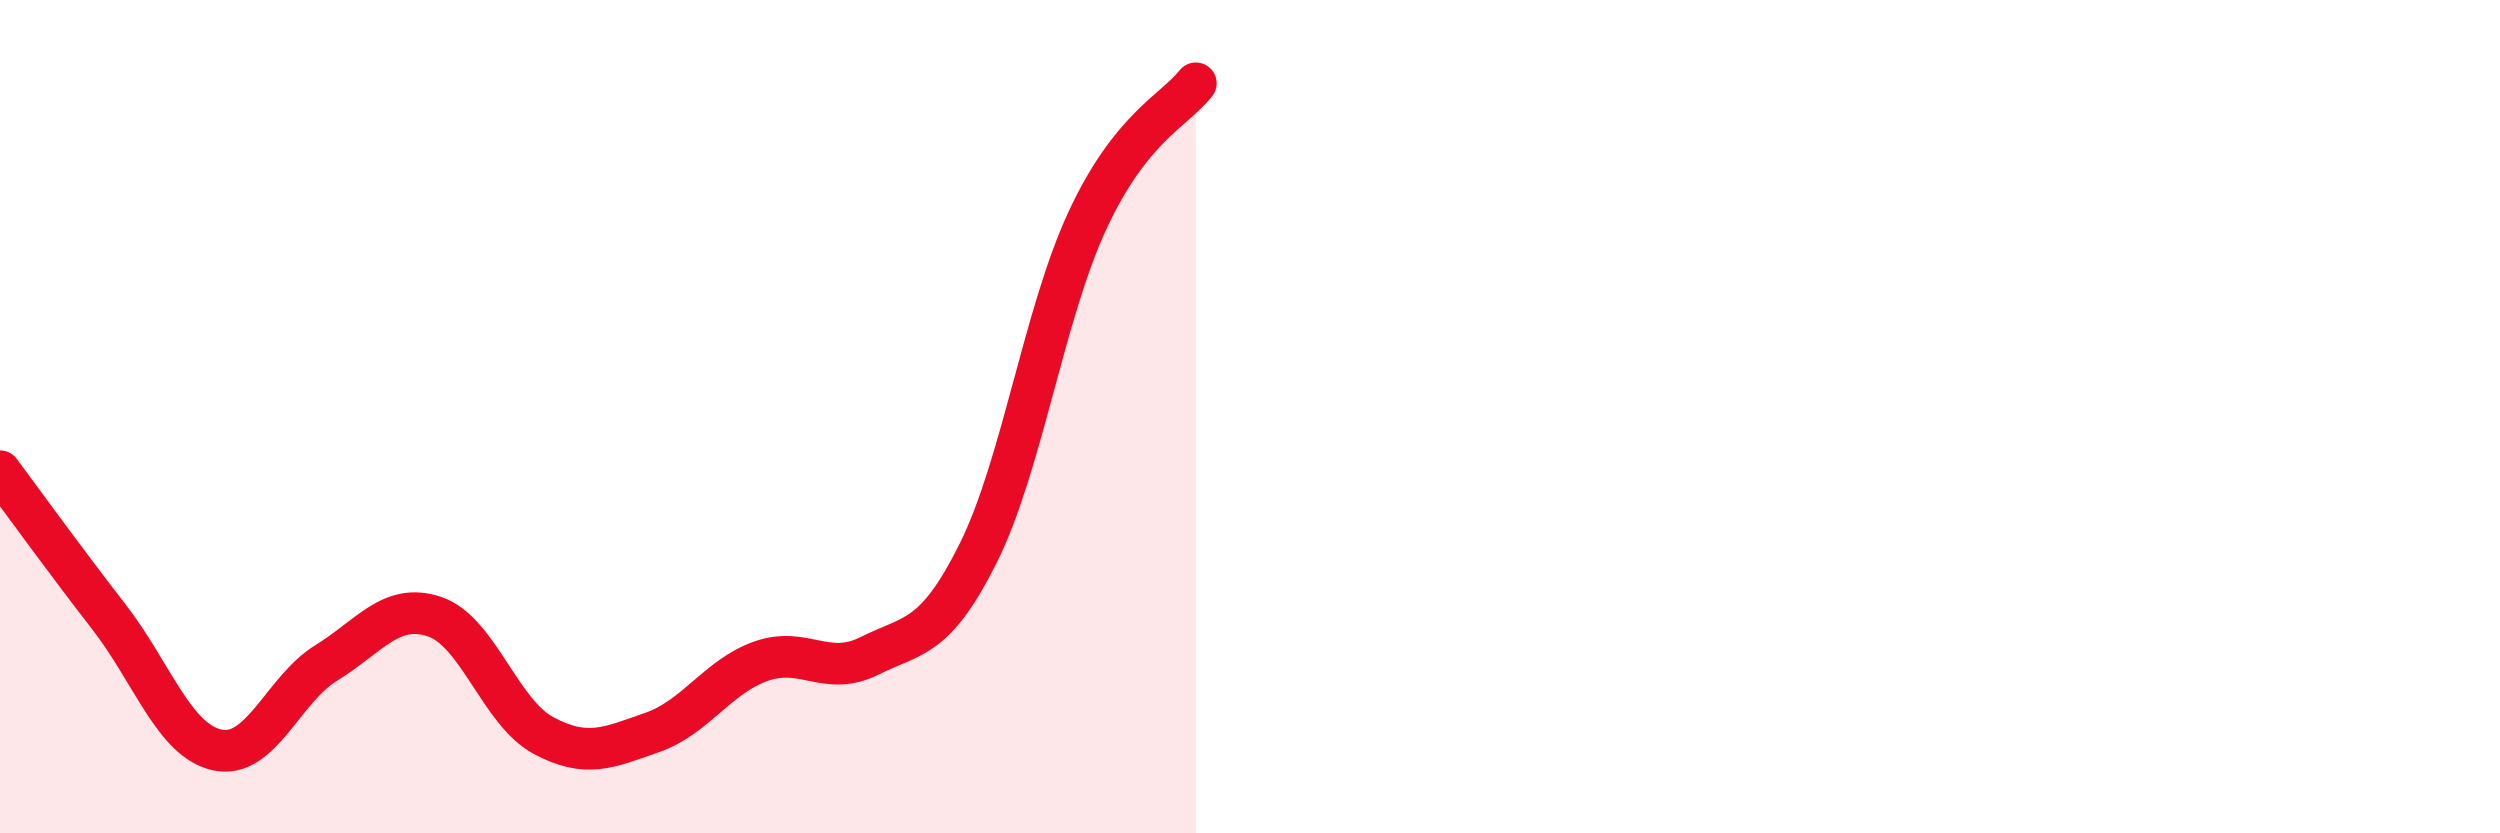 
    <svg width="60" height="20" viewBox="0 0 60 20" xmlns="http://www.w3.org/2000/svg">
      <path
        d="M 0,11.31 C 0.52,12.01 1.57,13.46 2.61,14.8 C 3.65,16.14 4.18,17.78 5.22,18 C 6.26,18.22 6.79,16.55 7.83,15.91 C 8.87,15.27 9.39,14.45 10.43,14.8 C 11.47,15.15 12,17.09 13.04,17.65 C 14.08,18.21 14.61,17.94 15.65,17.58 C 16.69,17.22 17.22,16.24 18.26,15.87 C 19.3,15.5 19.83,16.26 20.87,15.74 C 21.91,15.22 22.44,15.36 23.48,13.27 C 24.52,11.18 25.05,7.56 26.09,5.31 C 27.13,3.06 28.18,2.66 28.7,2L28.7 20L0 20Z"
        fill="#EB0A25"
        opacity="0.1"
        stroke-linecap="round"
        stroke-linejoin="round"
      />
      <path
        d="M 0,11.31 C 0.52,12.01 1.57,13.46 2.61,14.8 C 3.65,16.14 4.18,17.78 5.22,18 C 6.26,18.22 6.79,16.55 7.83,15.91 C 8.87,15.27 9.39,14.45 10.43,14.8 C 11.47,15.15 12,17.09 13.04,17.65 C 14.08,18.21 14.61,17.94 15.65,17.58 C 16.69,17.22 17.22,16.24 18.26,15.87 C 19.3,15.5 19.83,16.26 20.87,15.74 C 21.91,15.22 22.44,15.36 23.48,13.27 C 24.52,11.18 25.05,7.56 26.09,5.31 C 27.13,3.06 28.18,2.66 28.7,2"
        stroke="#EB0A25"
        stroke-width="1"
        fill="none"
        stroke-linecap="round"
        stroke-linejoin="round"
      />
    </svg>
  